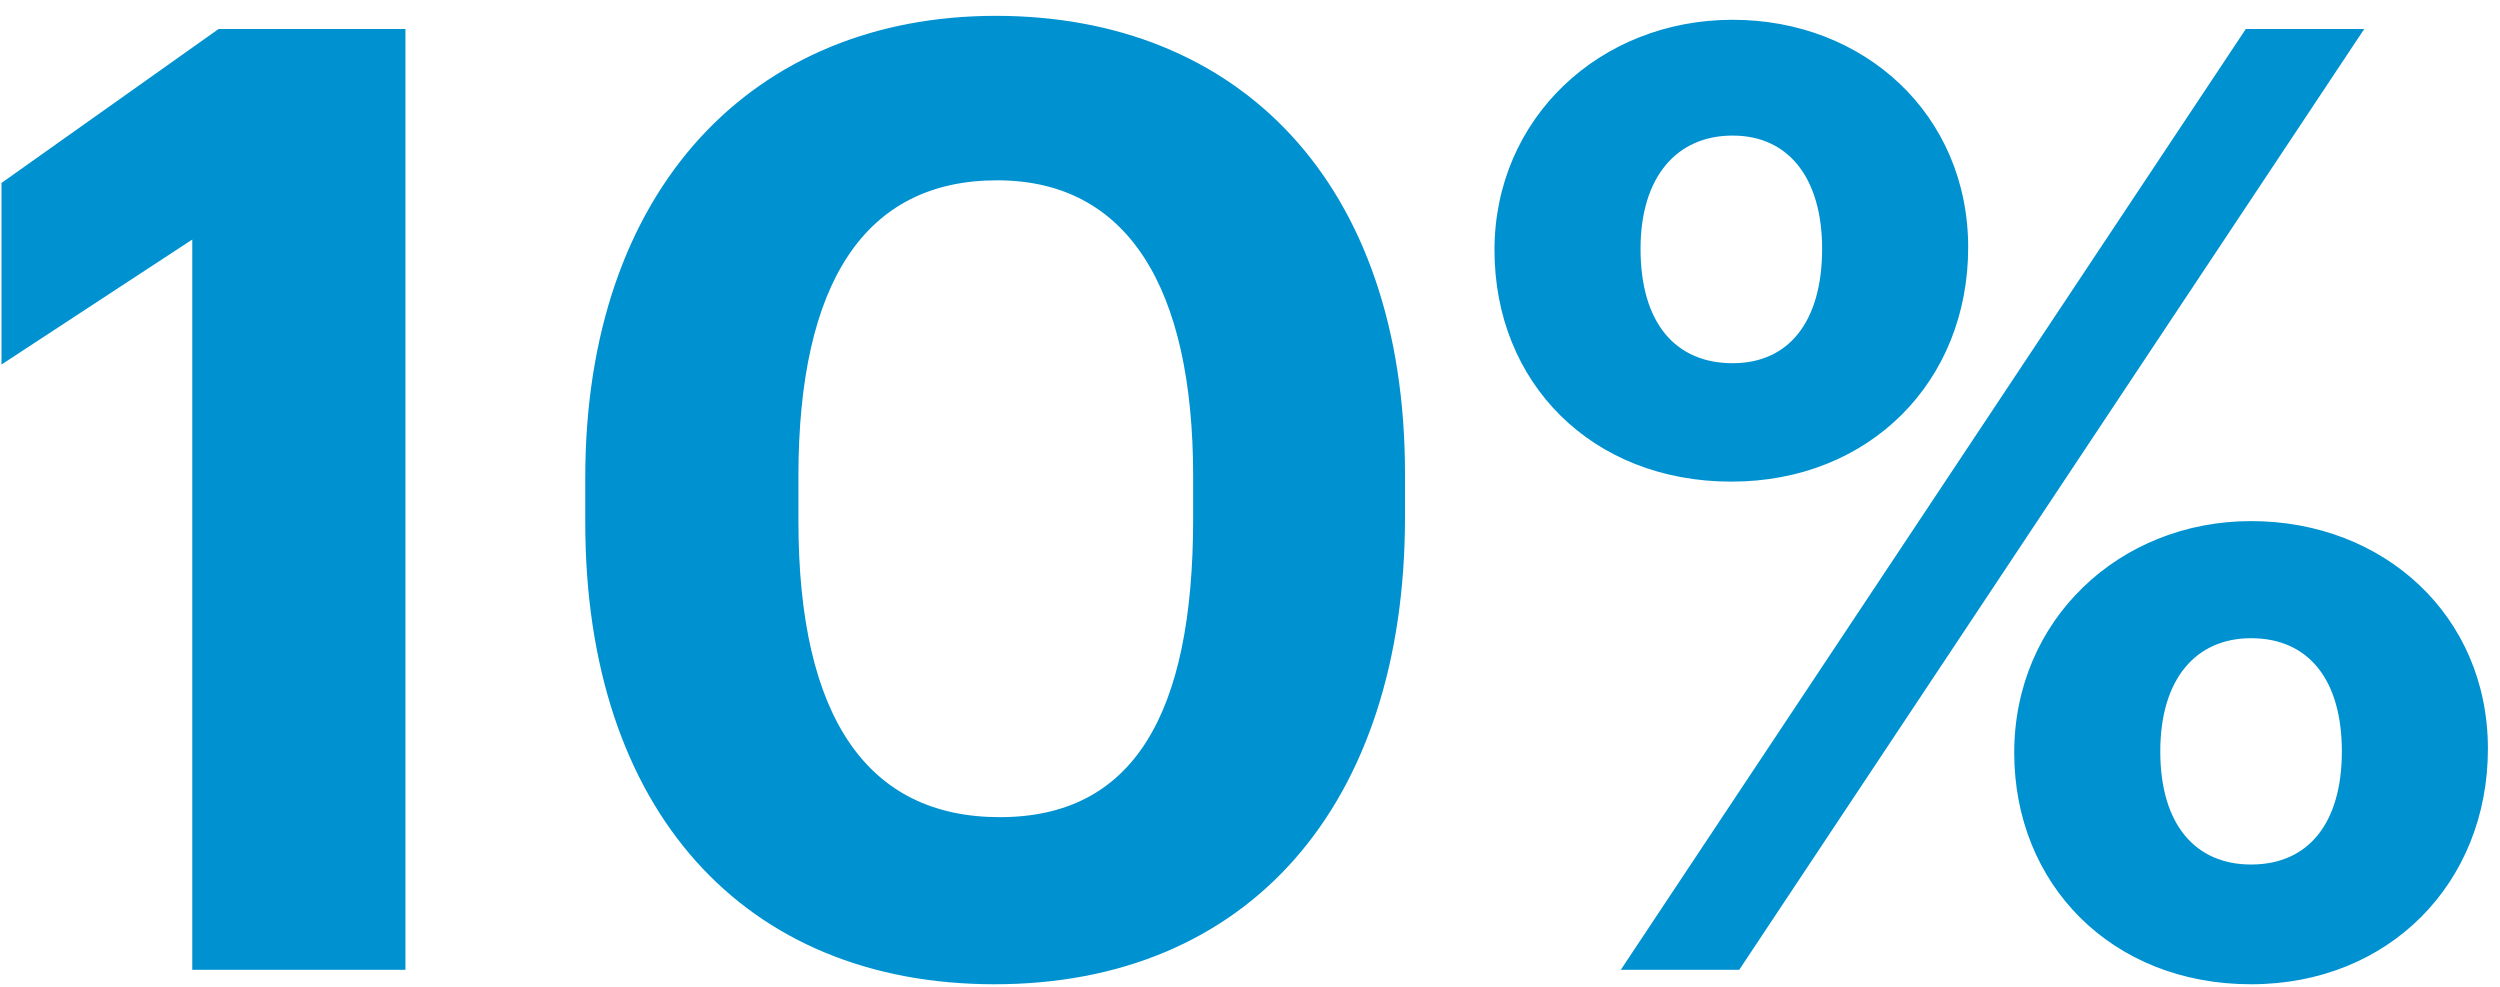 <svg width="152" height="60" viewBox="0 0 152 60" fill="none" xmlns="http://www.w3.org/2000/svg">
<path d="M11.691 58.963V14.563L0.091 22.163V11.123L13.291 1.763H24.651V58.963H11.691ZM60.784 49.683C68.864 49.683 72.544 43.523 72.544 31.523V28.963C72.544 17.443 68.544 10.963 60.624 10.963C52.624 10.963 48.544 17.123 48.544 28.963V31.683C48.544 43.683 52.784 49.683 60.784 49.683ZM60.464 59.843C45.264 59.843 35.584 49.283 35.584 31.763V29.043C35.584 11.443 45.824 0.963 60.544 0.963C75.264 0.963 85.424 11.043 85.424 28.803V31.443C85.424 48.963 75.904 59.843 60.464 59.843ZM105.345 22.083C108.785 22.083 110.785 19.523 110.785 15.123C110.785 10.883 108.785 8.243 105.345 8.243C101.905 8.243 99.745 10.803 99.745 15.123C99.745 19.683 101.905 22.083 105.345 22.083ZM105.265 29.283C96.785 29.283 90.865 23.283 90.865 15.203C90.865 7.203 97.265 1.203 105.345 1.203C113.345 1.203 119.665 6.963 119.665 15.043C119.665 23.203 113.665 29.283 105.265 29.283ZM98.545 58.963L136.545 1.763H143.745L105.745 58.963H98.545ZM136.865 52.563C140.385 52.563 142.385 50.003 142.385 45.683C142.385 41.363 140.385 38.803 136.865 38.803C133.505 38.803 131.345 41.283 131.345 45.683C131.345 50.163 133.505 52.563 136.865 52.563ZM136.865 59.843C128.385 59.843 122.465 53.763 122.465 45.763C122.465 37.683 128.865 31.683 136.865 31.683C144.945 31.683 151.265 37.443 151.265 45.523C151.265 53.683 145.265 59.843 136.865 59.843Z" fill="#0091D0"/>
</svg>
